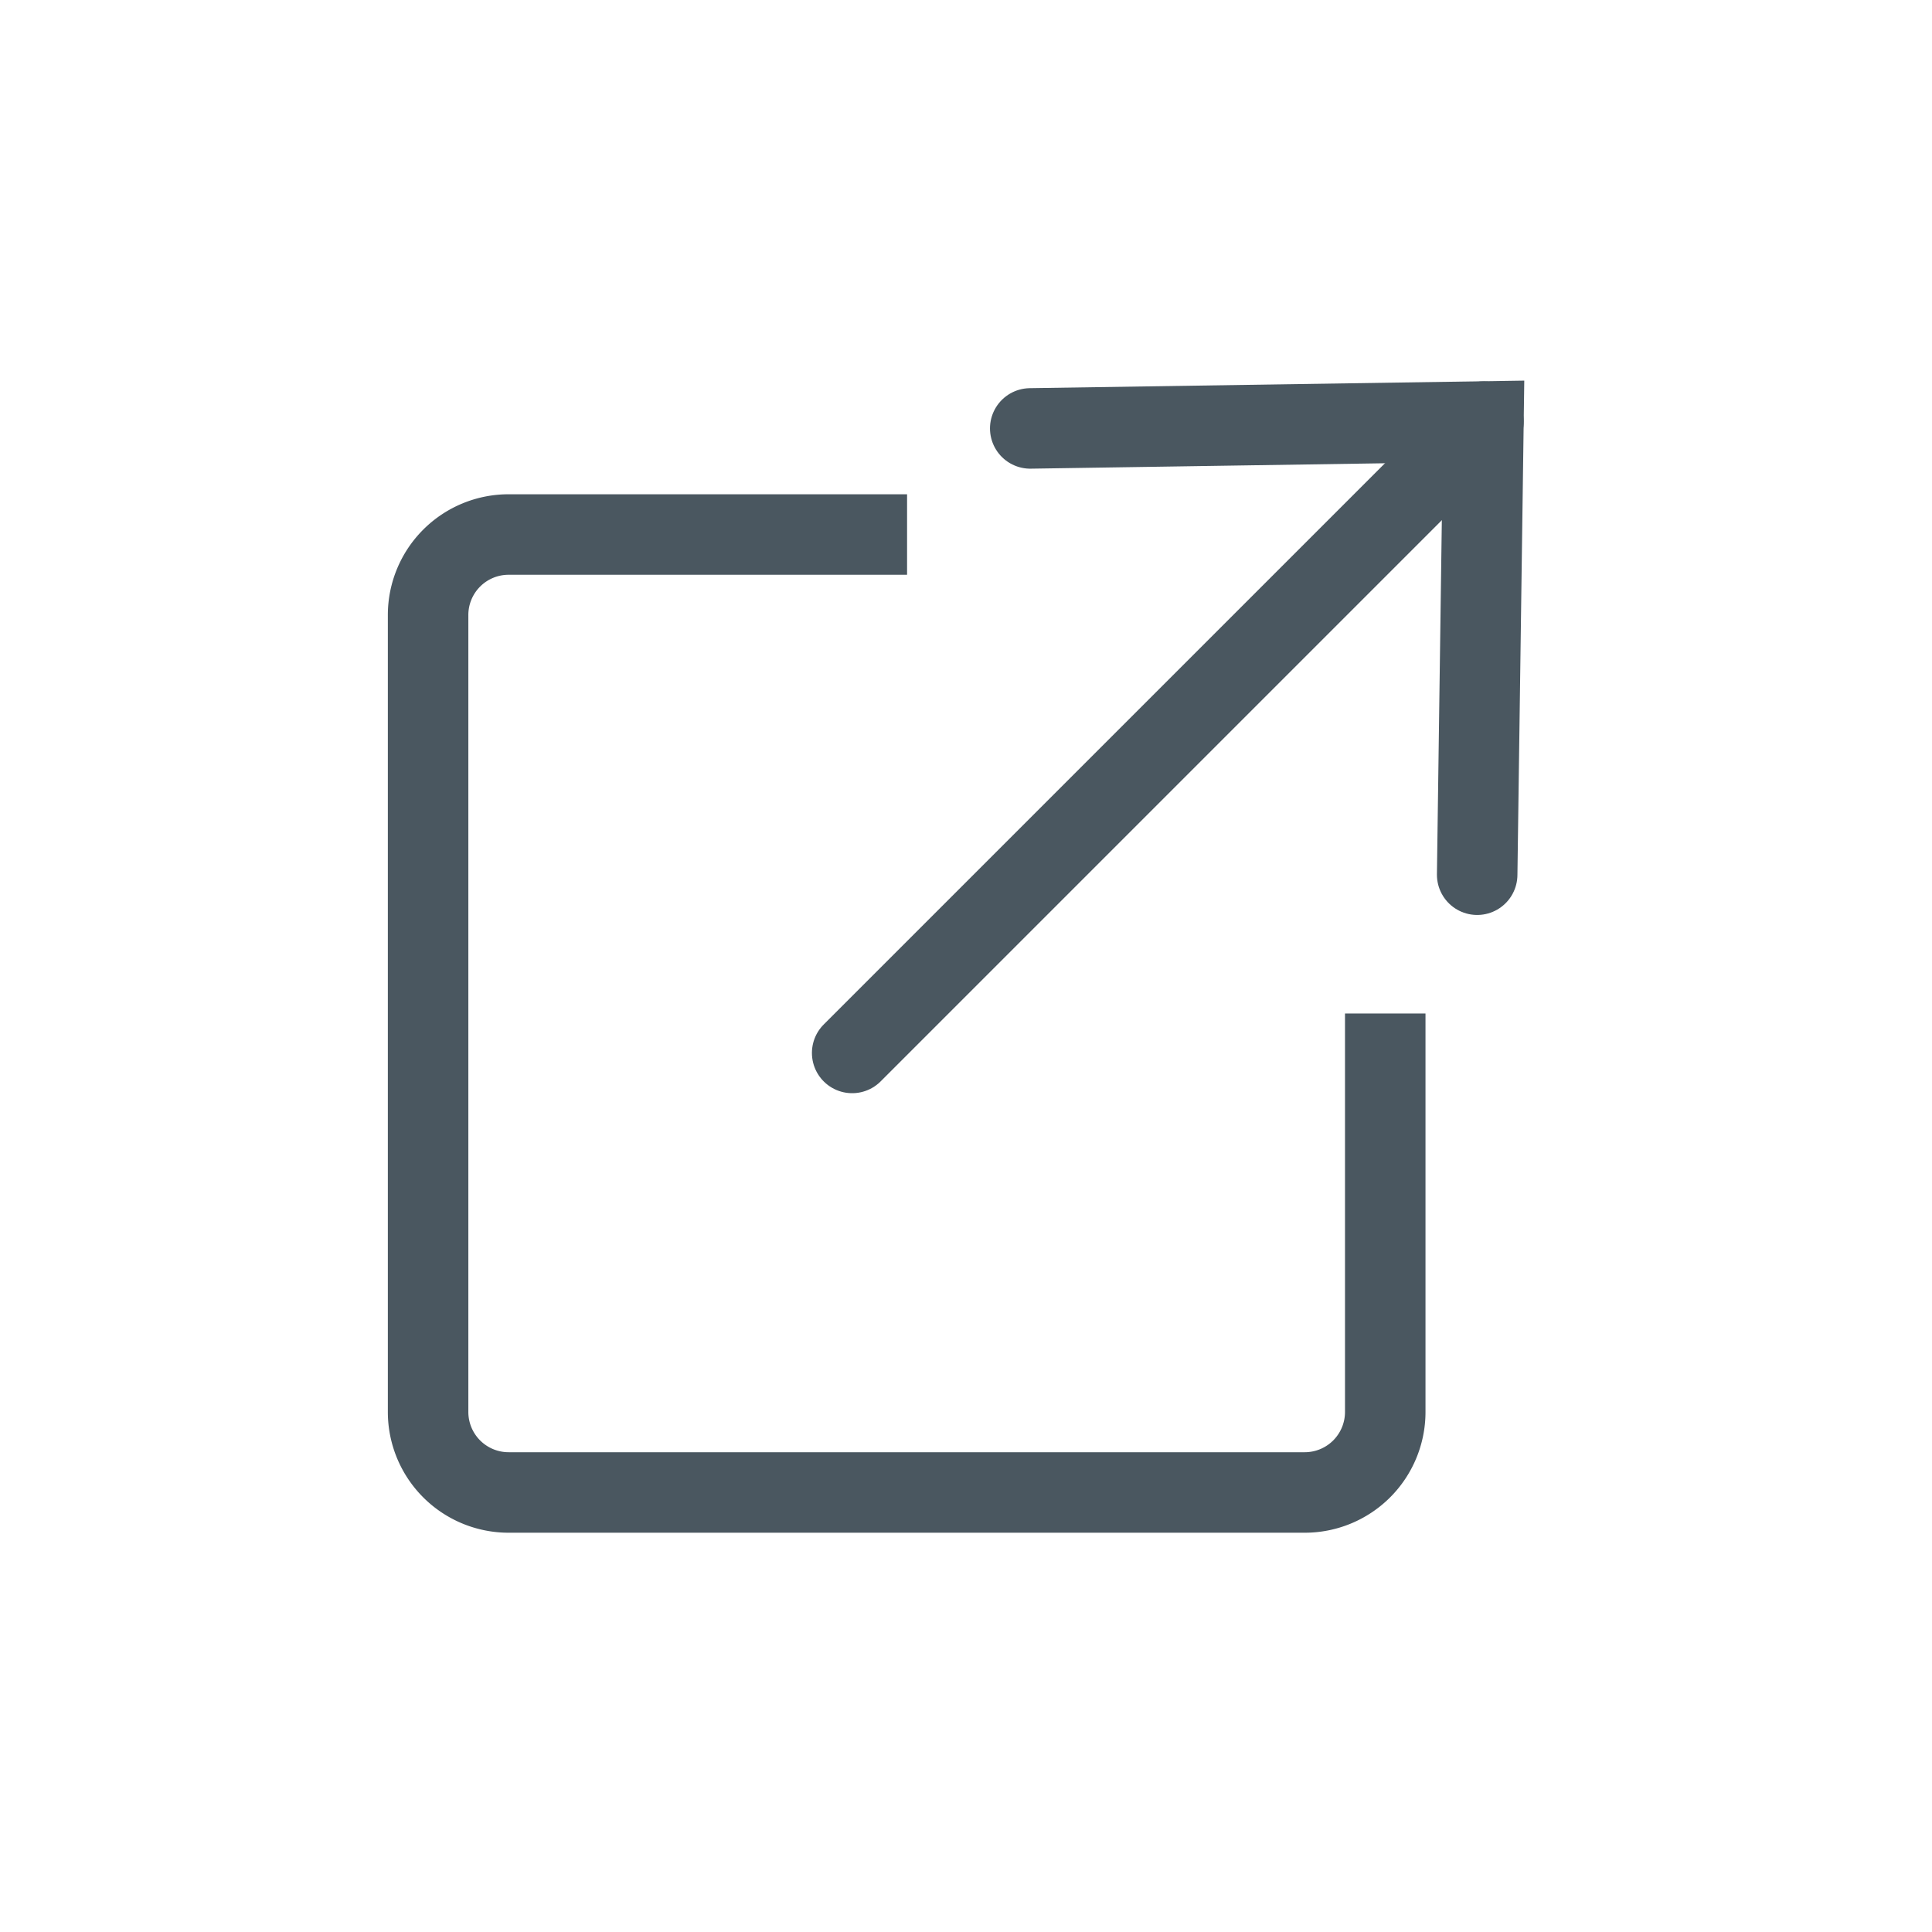 <svg xmlns="http://www.w3.org/2000/svg" width="12" height="12" viewBox="0 0 12 12"><path d="M11.321,9.688v2.475a.5.5,0,0,1-.5.5H5.876a.5.5,0,0,1-.5-.5V7.213a.5.5,0,0,1,.5-.5H8.351" transform="translate(-2.717 -3.393)" fill="none" stroke="#4a5760" stroke-miterlimit="10" stroke-width="0.5"/><line y1="3.921" x2="3.921" transform="translate(5.293 2.619)" fill="none" stroke="#4a5760" stroke-linecap="round" stroke-miterlimit="10" stroke-width="0.5"/><path d="M12.924,5.333l2.815-.043L15.7,8.105" transform="translate(-6.525 -2.672)" fill="none" stroke="#4a5760" stroke-linecap="round" stroke-miterlimit="10" stroke-width="0.5"/><rect width="12" height="12" fill="none"/></svg>